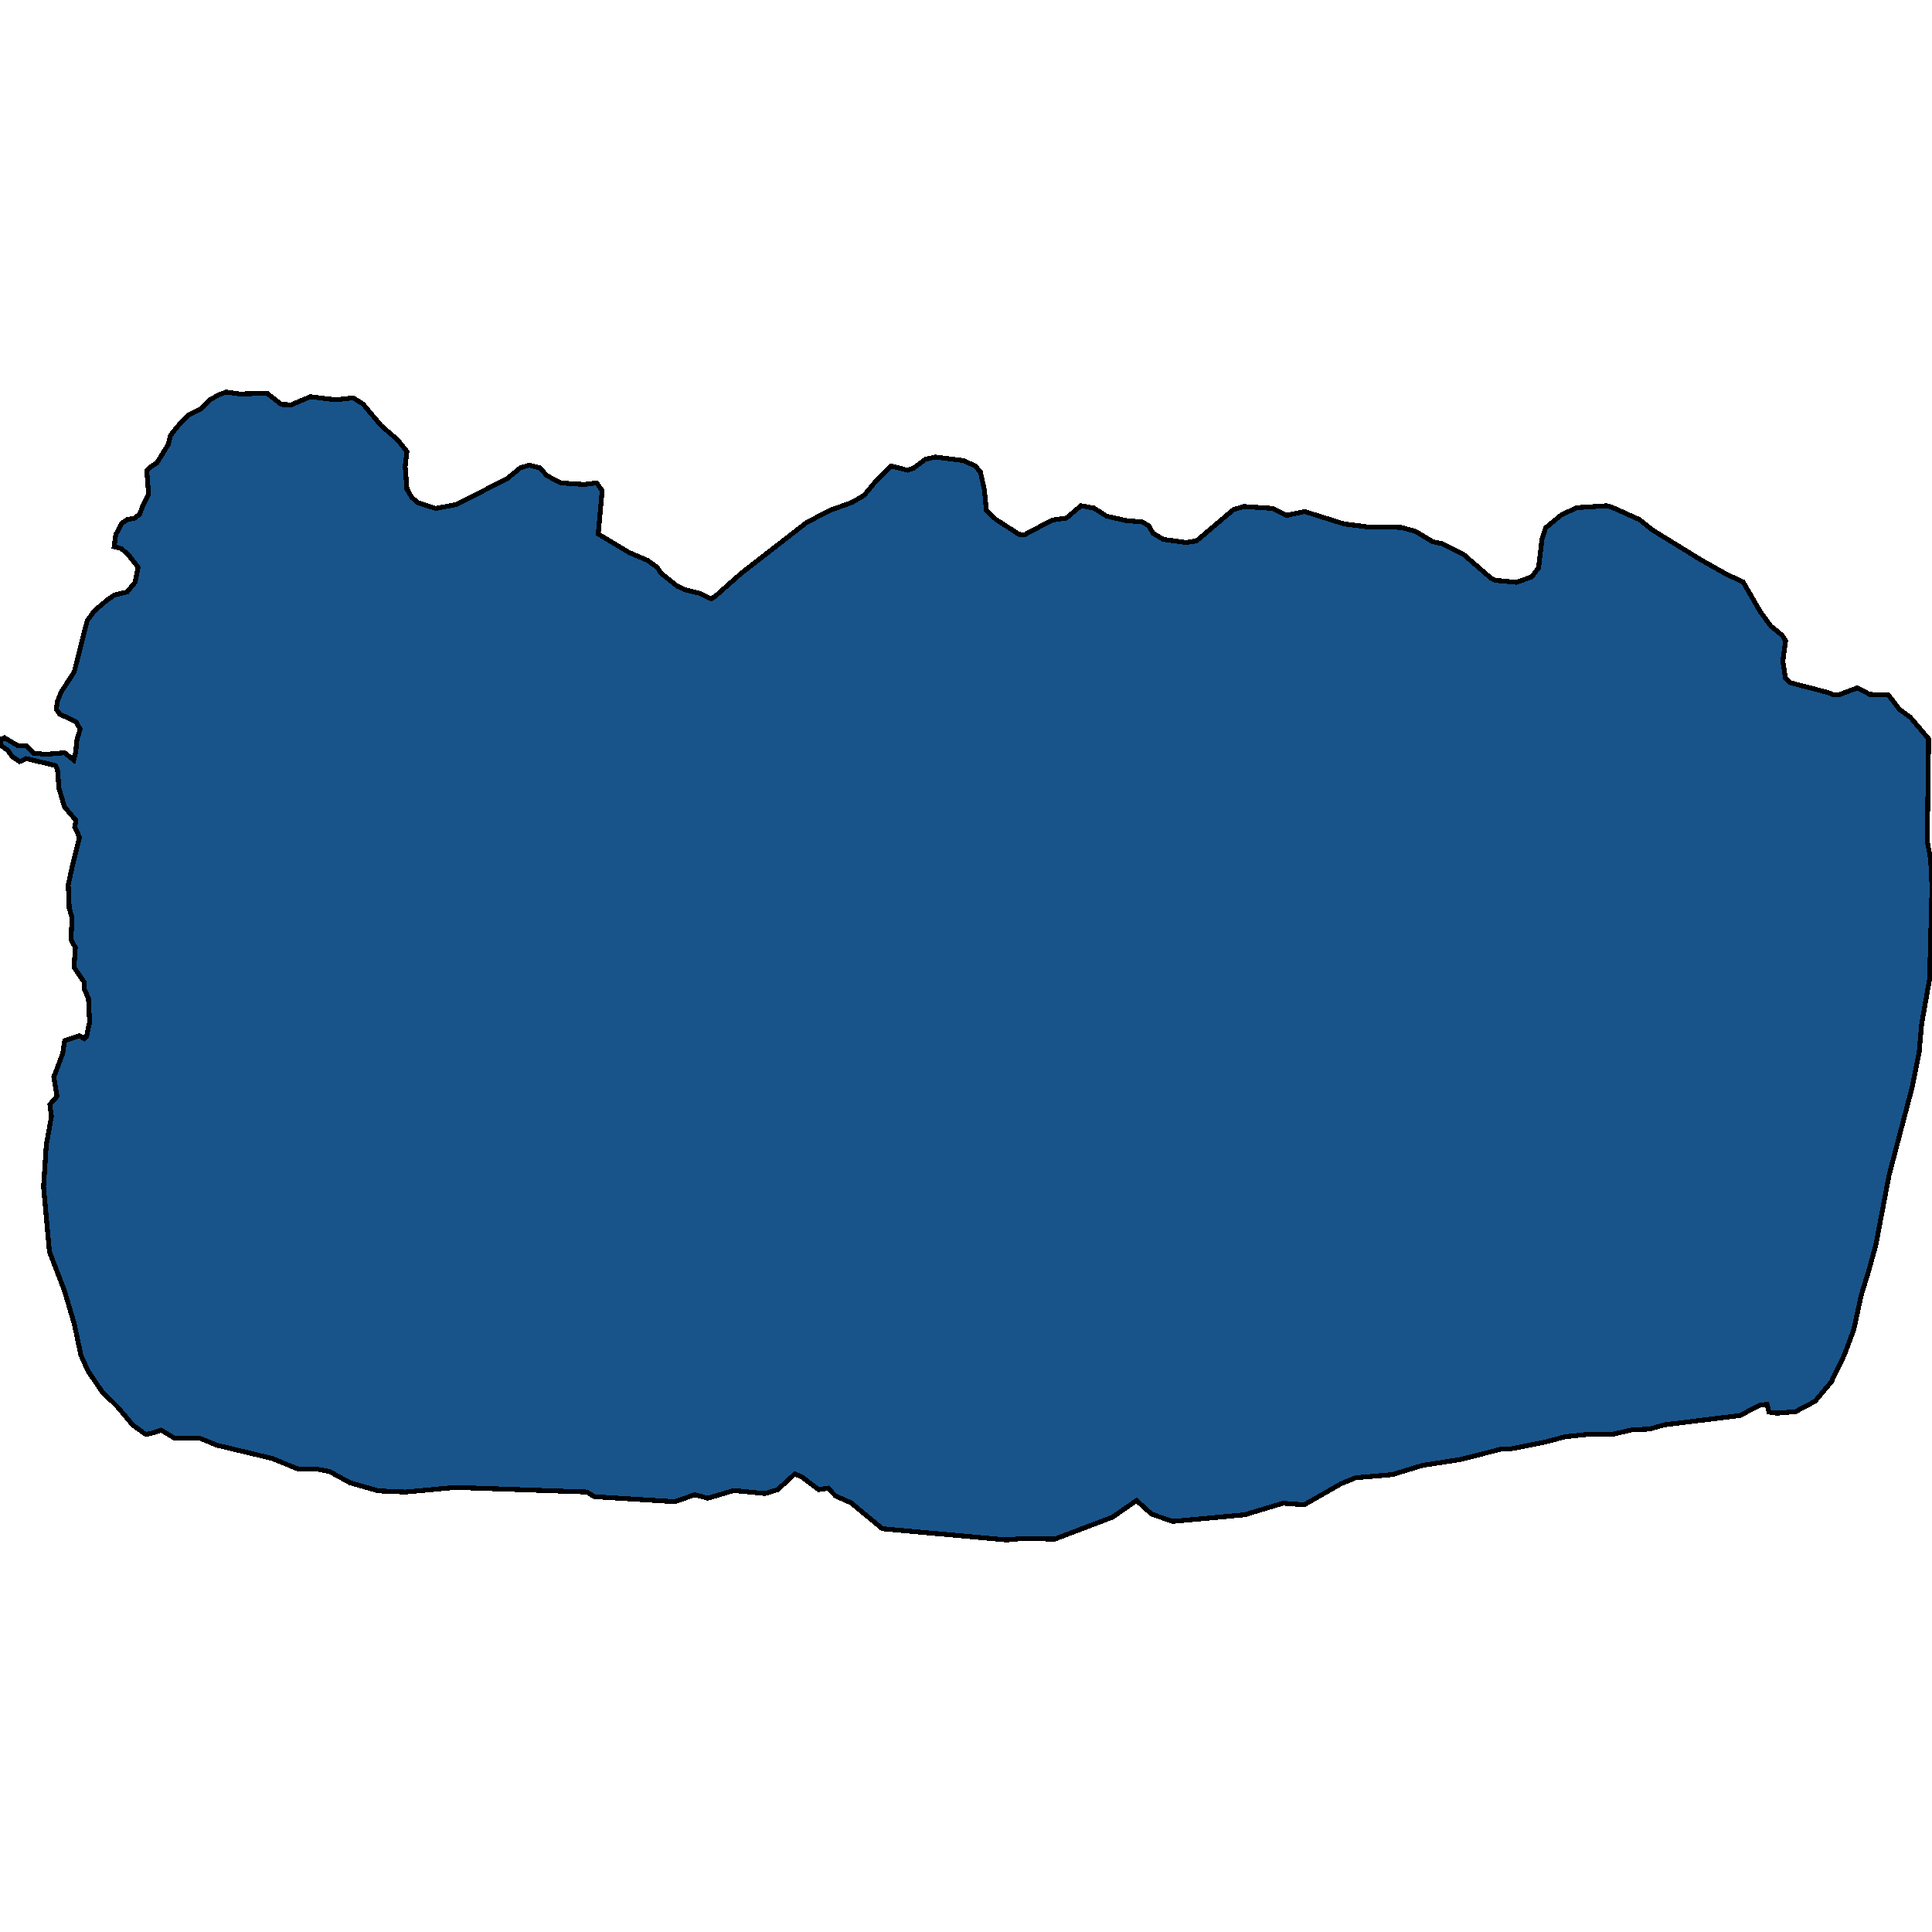 <svg xmlns="http://www.w3.org/2000/svg" width="400" height="400"><path d="m23.633 113.192.328-2.481 1.187-2.321 1.188-.8 1.516-.32 1.065-.801.573-1.601 1.27-2.562-.369-4.803.492-.64 1.597-1.04 2.335-3.763.491-1.921 1.434-1.841 2.293-2.402 2.704-1.36 1.597-1.682 1.966-1.12 1.515-.56 2.786.4 5.693-.16 2.949 2.32 2.048.08 3.973-1.68 5.201.64 3.687-.4 2.007 1.28 3.768 4.484 3.44 2.961 1.884 2.402-.368 3.042.368 4.723.983 1.68 1.23 1.121 3.767 1.201 4.137-.8 10.527-5.284 2.826-2.321 1.843-.56 2.212.56 1.433 1.601 2.867 1.52 4.833.321 2.622-.32 1.146 1.6-.819 8.966 6.39 3.842 3.768 1.6 2.048 1.442.737 1.2 3.4 2.722 1.802.8 2.703.64 2.58 1.201.902-.64 5.242-4.643 13.598-10.565 4.997-2.562 4.424-1.6 2.457-1.442 2.58-3.121 2.99-2.962 3.36.88 1.27-.4 2.457-1.841 2.088-.48 5.735.72 2.539 1.12 1.065 1.282.82 3.682.409 4.242 1.925 1.841 4.833 3.122 1.147.08 5.734-3.042 2.908-.4 3.03-2.561 2.663.48 2.662 1.68 3.85.881 3.523.32 1.352.801.86 1.52 2.13 1.282 4.71.64 2.17-.32 7.66-6.484 2.13-.64 6.02.4 2.827 1.44 3.768-.8 8.15 2.562 5.038.64 6.759.08 2.949.8 3.604 2.162 1.884.4 4.424 2.161 5.816 5.043.9.4 4.383.4 3.072-1.12 1.434-1.841.737-6.084.737-2.24 3.318-2.722 3.154-1.441 6.184-.4 1.106.32 5.693 2.561 2.704 2.161 9.994 6.164 5.406 3.041 3.318 1.521 3.563 6.163 2.17 2.962 2.336 1.92.737 1.121-.574 4.242.533 3.442 1.065 1.04 7.74 2.001 1.148.48 1.351-.08 3.605-1.36 2.54 1.36 3.85.08 2.334 3.042 2.212 1.6 3.809 4.482-.287 21.288.696 3.52.287 5.923-.492 18.964-1.638 9.282-.532 5.921-1.393 7.041-4.833 18.402-2.744 14.48-1.475 5.36-1.556 5.04-1.516 7.04-1.925 5.2-2.744 5.68-3.358 4-4.055 2.16-3.85.32-1.639-.24-.41-1.6-1.433.16-4.178 2.16-15.605 1.919-3.072.88-3.645.16-4.219.96-4.464-.08-5.202.56-4.219 1.12-6.922 1.36h-1.76l-8.848 2.239-7.741 1.2-6.308 1.92-7.536.64-3.113 1.28-7.536 4.318-4.424-.32-7.946 2.4-14.908 1.36-4.342-1.52-3.113-2.8-4.956 3.44-12 4.559-6.431-.16-3.482.32-25.762-2.32-6.472-5.359-3.236-1.44-1.515-1.6-1.966.32-3.359-2.559-1.556-.72-3.563 3.28-2.622.8-6.43-.64-5.407 1.6-2.703-.72-4.137 1.44-16.67-1.04-1.515-.96-27.197-.96-10.362.96-5.612-.24-5.898-1.68-4.218-2.32-2.499-.48-4.096-.08-5.324-2.16-11.346-2.719-3.768-1.52h-5.16l-2.663-1.6-2.048.64-1.147.24-2.662-1.92-3.236-3.839-3.112-3.04-2.95-4.319-1.474-3.28-1.393-6.56-2.048-6.88-3.071-8-1.23-13.44.574-8.64 1.065-5.92-.327-2.481 1.474-1.68-.655-4 1.843-4.882.41-2.64 3.071-1.04 1.024.64.41-.4.655-3.04-.246-4.962-.819-1.76-.082-1.6-2.089-3.041.287-4.081-.9-1.6.204-4.562-.574-2-.204-4.801.86-4.002 1.474-5.841-.983-2.161.246-1.36-2.376-2.802-1.146-3.841-.287-3.761-.41-.96-6.102-1.441-1.352.64-1.597-1.12-.82-1.2-1.433-1.041-.205-1.2.942-.401 2.662 1.6 1.884.08 1.434 1.521 2.54.24 3.931-.32 1.884 1.52.37-1.52.286-2.64.655-2.242-.819-1.52-3.4-1.6-.737-1.041.287-1.681.737-1.84 2.703-4.163 2.704-10.645 1.474-2 2.54-2.162 1.597-1.12 2.662-.64 1.639-2.002.614-3.121-2.007-2.562-1.434-1.28Z" style="stroke:#000;fill:#18548a;shape-rendering:crispEdges;stroke-width:1px"/></svg>